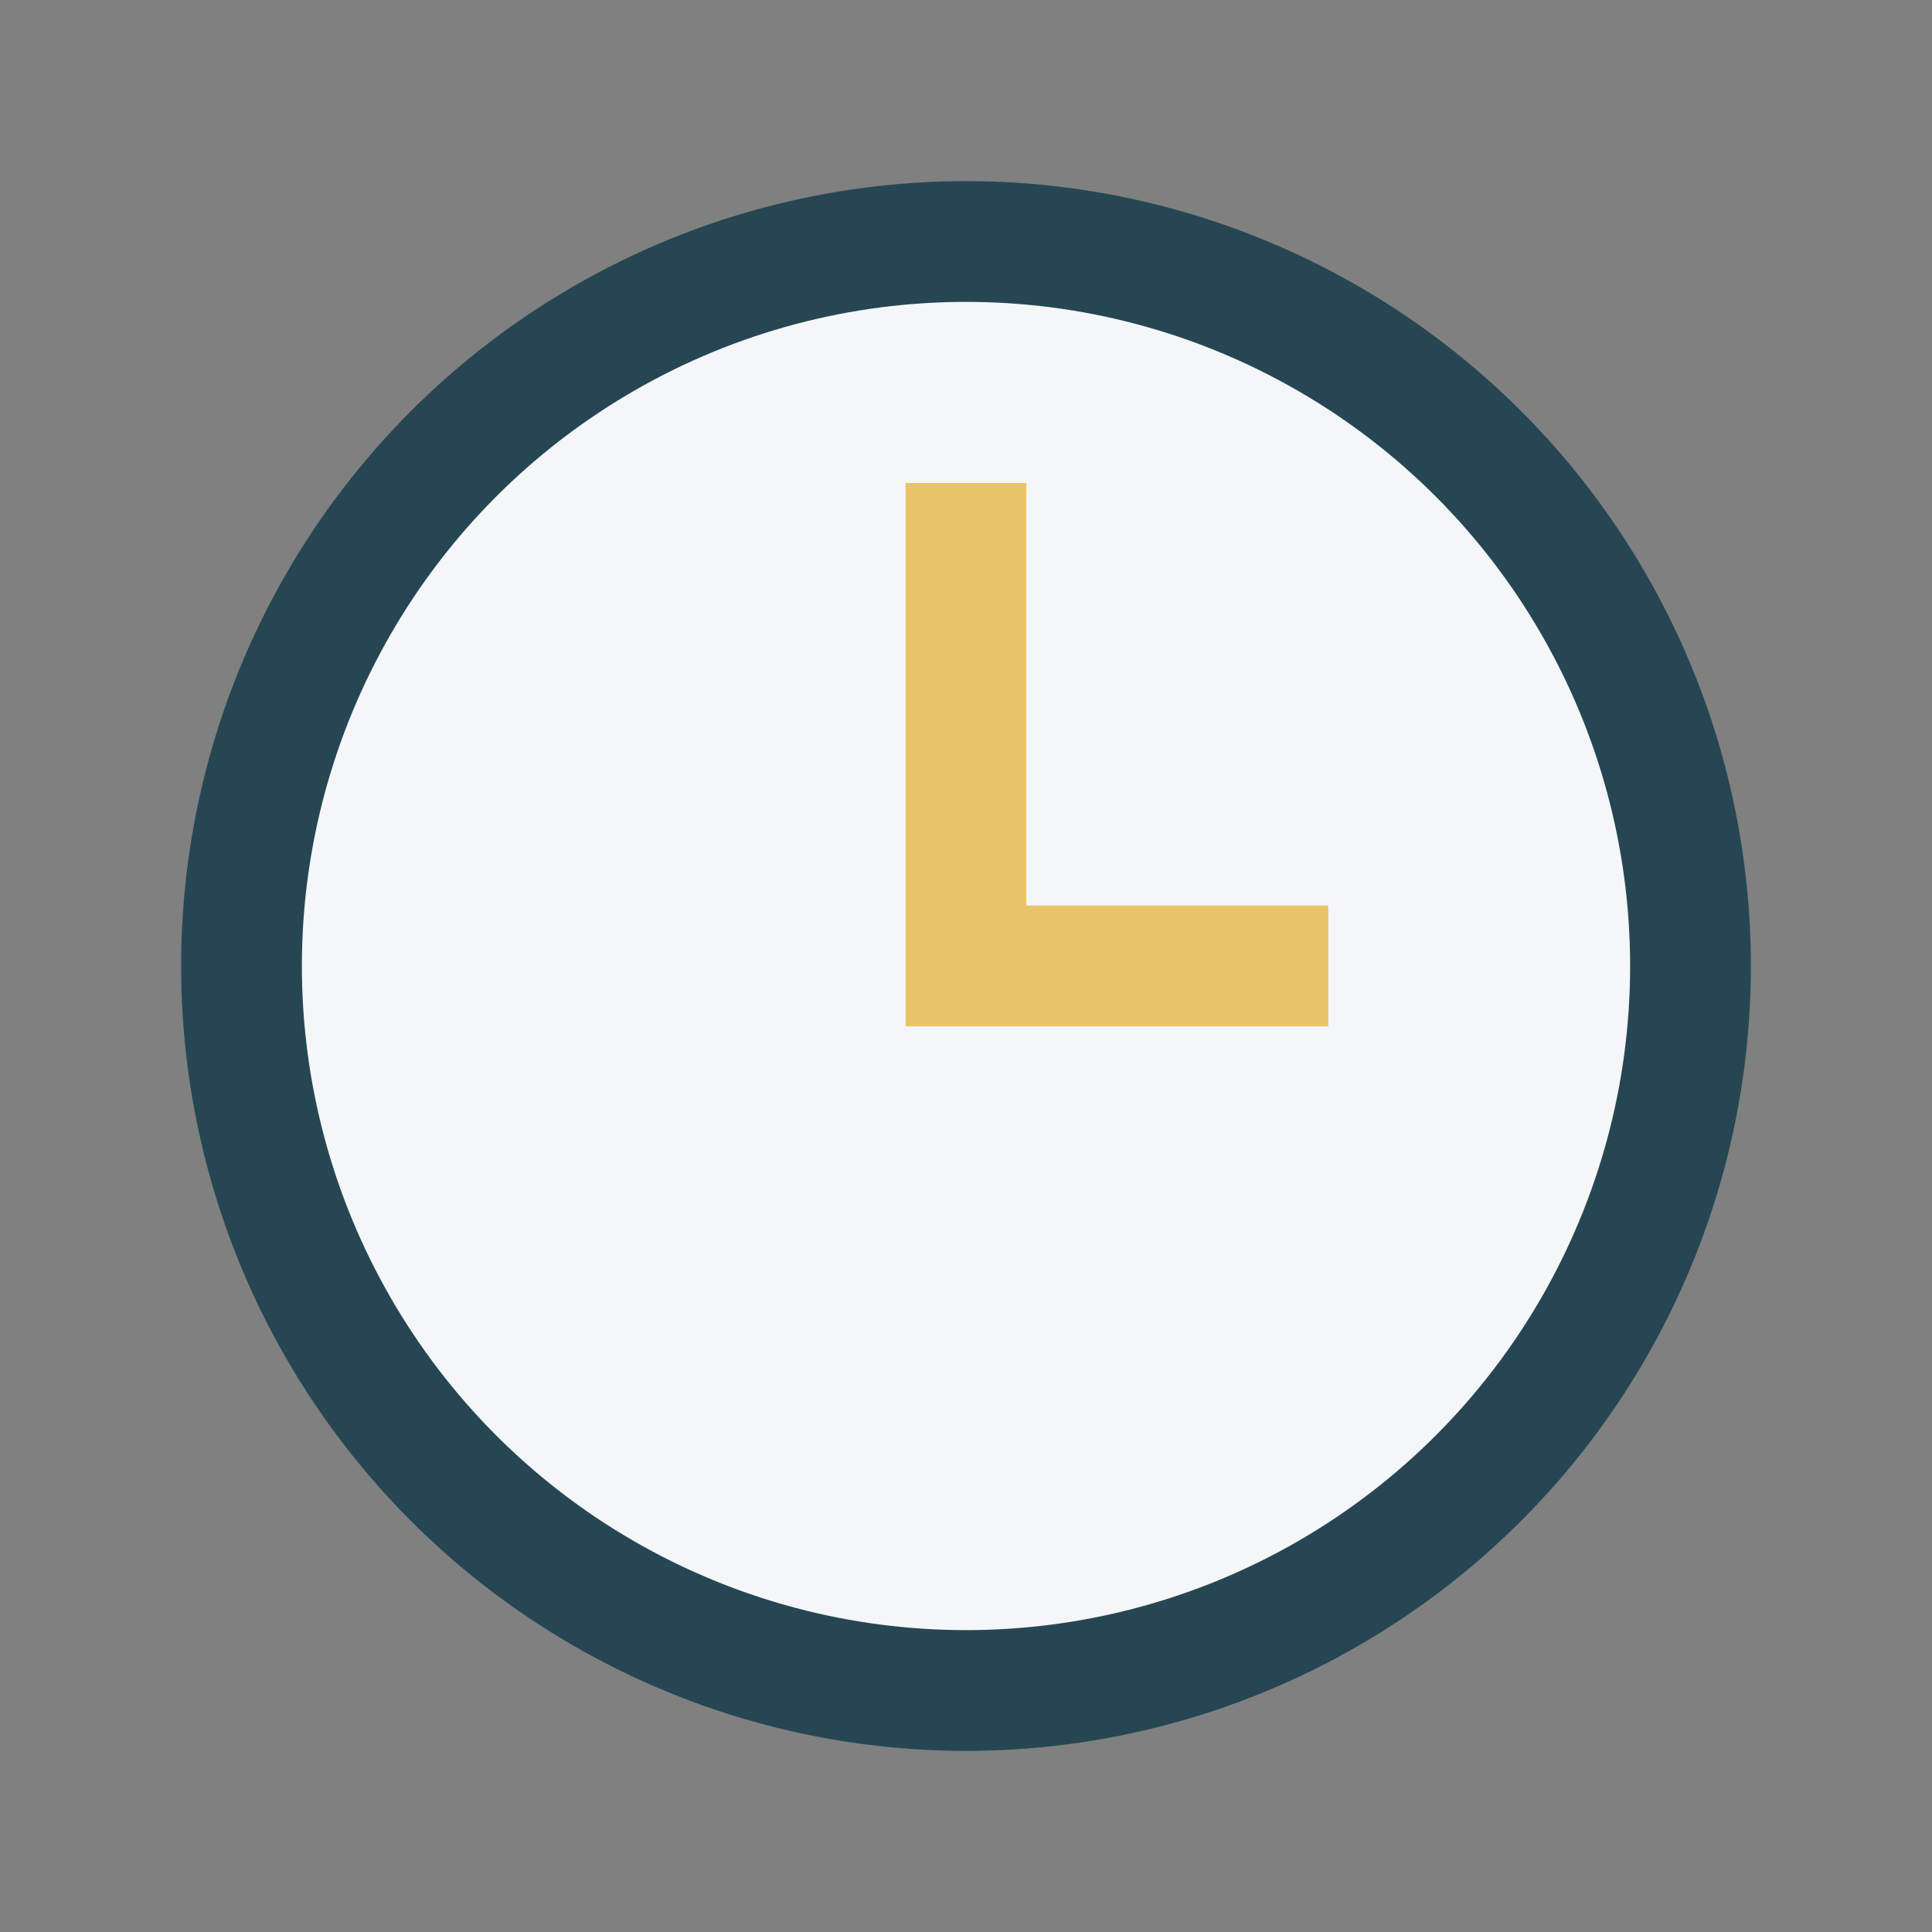 <?xml version="1.0" encoding="UTF-8"?>
<svg xmlns="http://www.w3.org/2000/svg" width="32" height="32" viewBox="0 0 32 32"><rect x="0" y="0" width="32" height="32" fill="#808080" stroke="none"/><circle cx="16" cy="16" r="12" fill="#F4F6F8" stroke="#264653" stroke-width="2"/><path d="M16 8v8h6" fill="none" stroke="#E9C46A" stroke-width="2"/></svg>